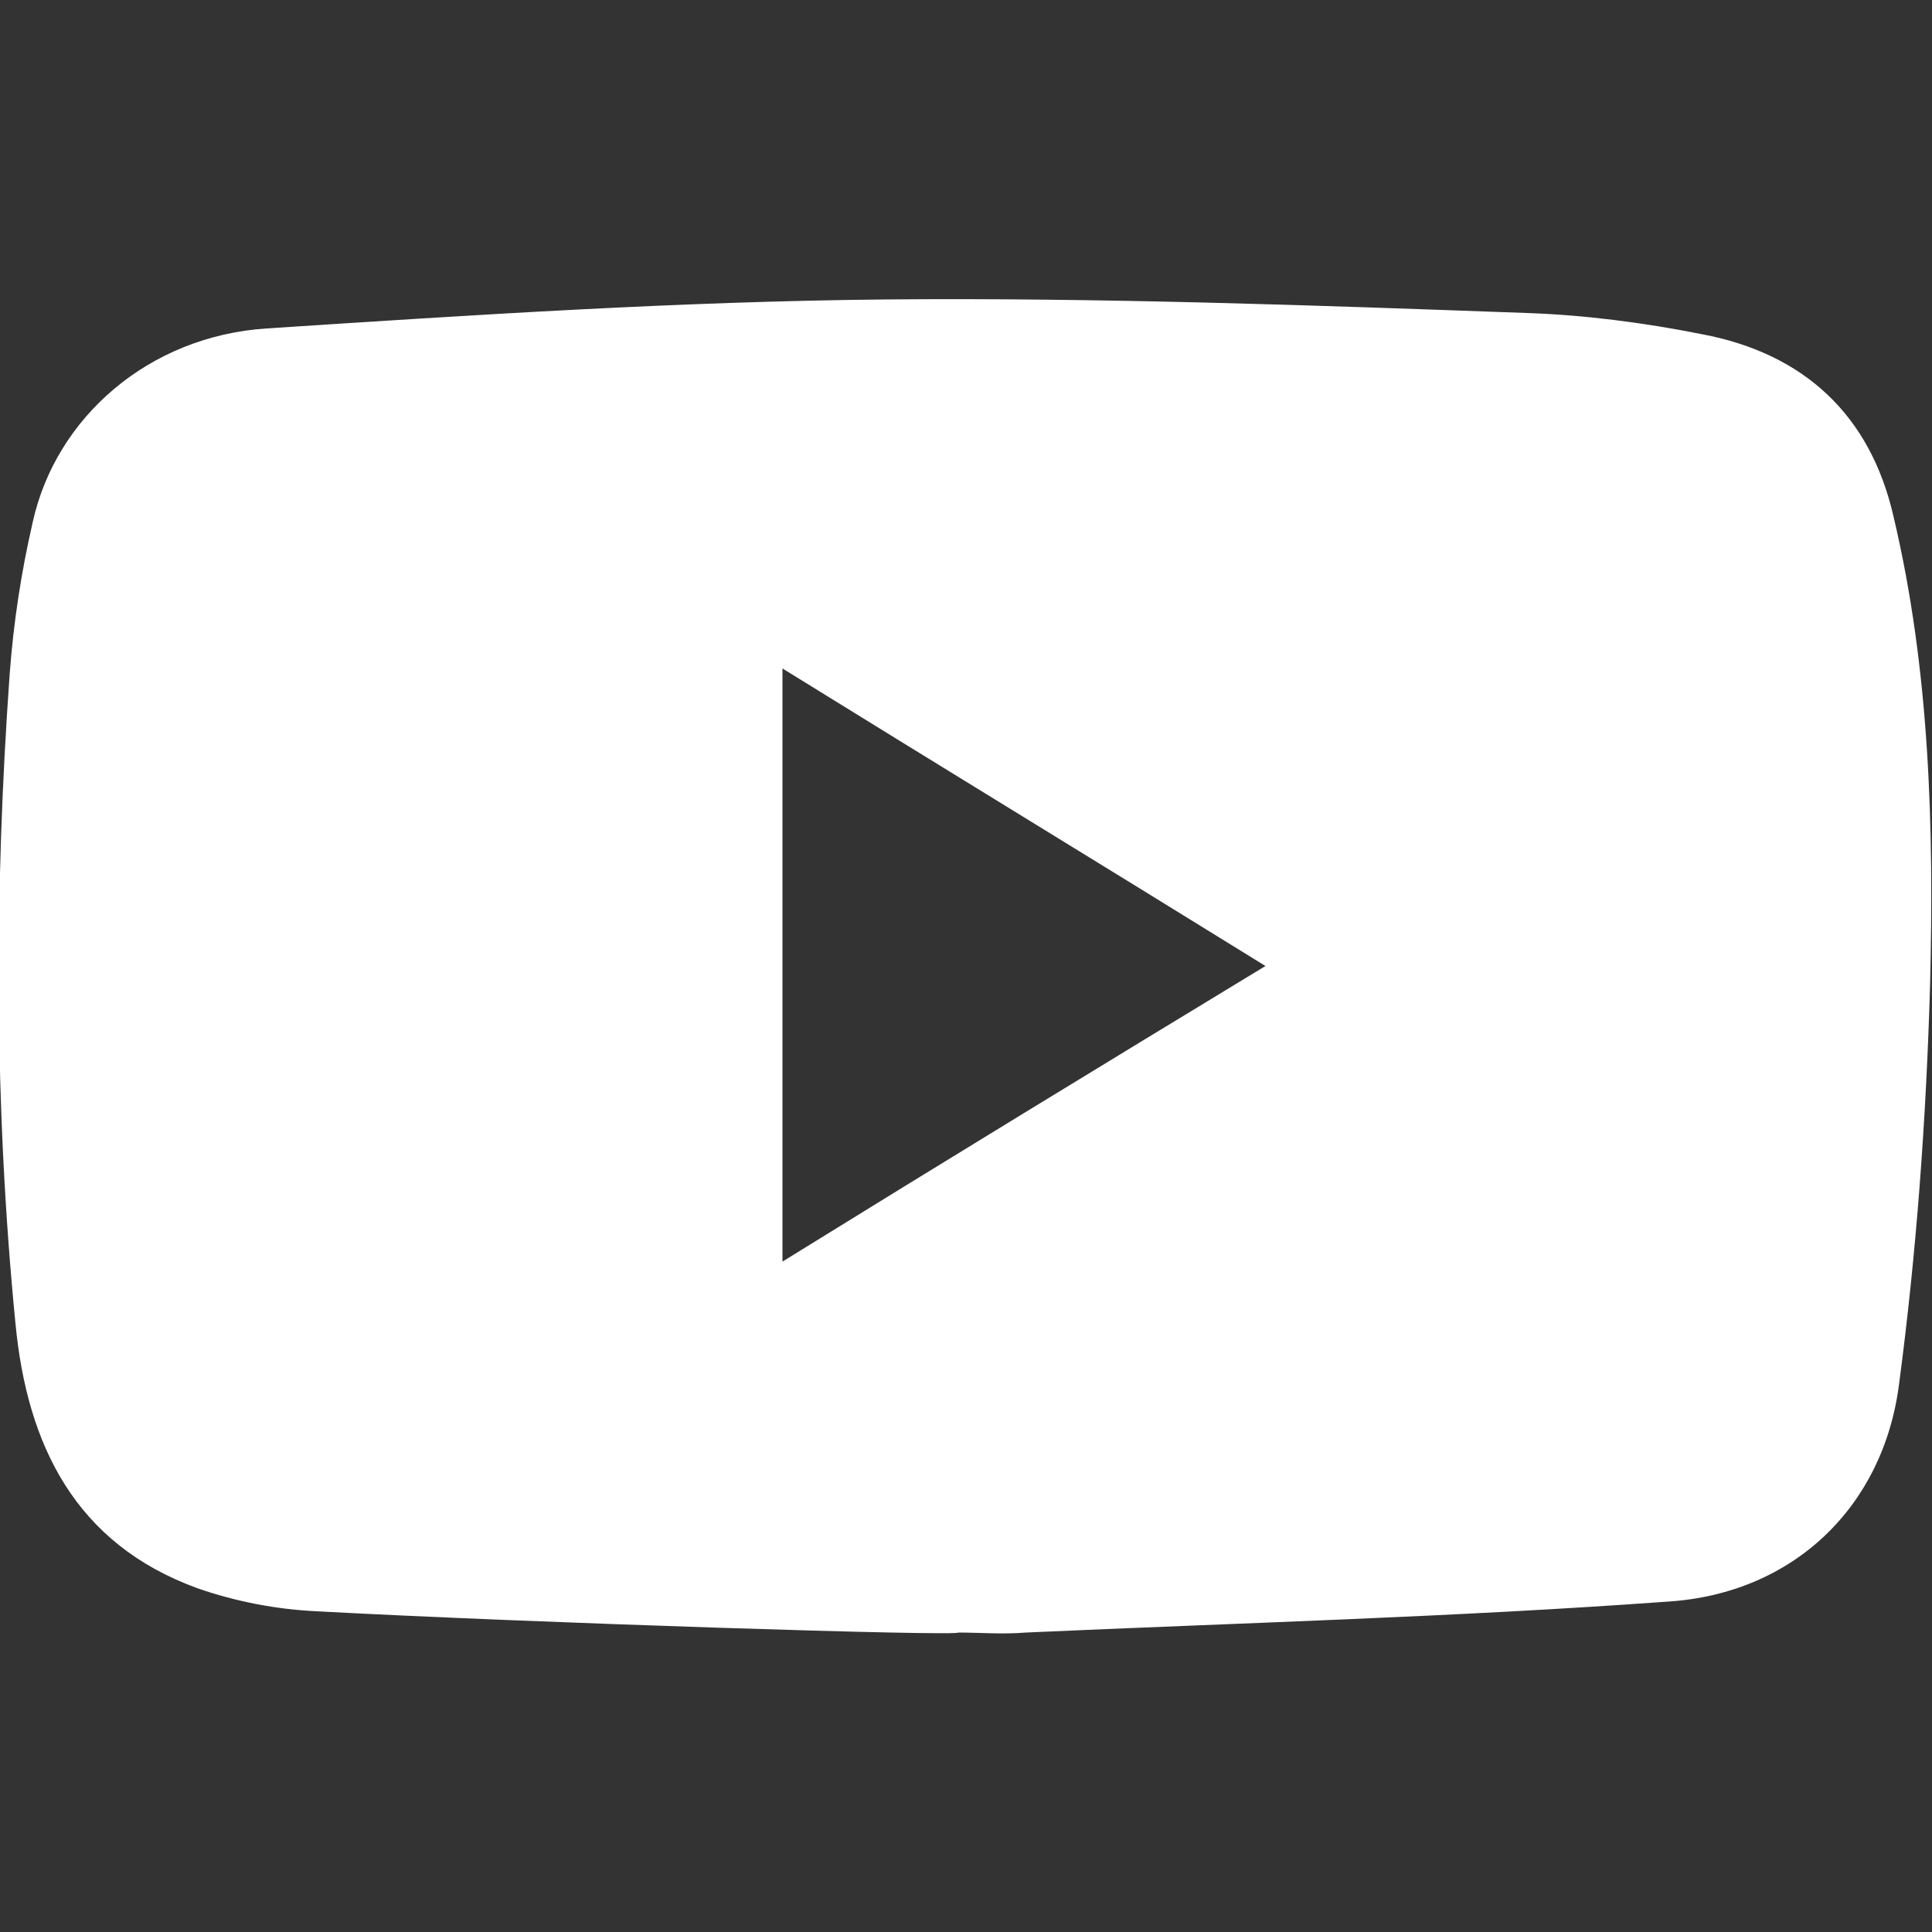 <?xml version="1.0" encoding="utf-8"?>
<!-- Generator: Adobe Illustrator 24.2.0, SVG Export Plug-In . SVG Version: 6.00 Build 0)  -->
<svg version="1.1" id="レイヤー_1" xmlns="http://www.w3.org/2000/svg" xmlns:xlink="http://www.w3.org/1999/xlink" x="0px"
	 y="0px" viewBox="0 0 100 100" style="enable-background:new 0 0 100 100;" xml:space="preserve">
<rect x="0" y="0" width="100" height="100" fill="#333333" stroke="none"/>
<style type="text/css">
	.st0{fill:#FFFFFF;}
</style>
<path class="st0" d="M16.4,83.4c-2.1-0.1-4.2-0.5-6.2-1.2c-6.3-2.3-8.8-7.4-9.4-13.7c-1.1-11.2-1.1-22.4-0.3-33.6
	c0.2-2.7,0.6-5.3,1.2-7.9c1.2-5.4,6-9.6,12.1-10c10.7-0.7,21.4-1.4,32-1.5C56.9,15.4,68,15.8,79,16.2c3,0.1,6.1,0.5,9.1,1.1
	c5.3,1,8.7,4.2,9.9,9.4c1.9,8,2.1,16.2,1.9,24.3c-0.2,6.9-0.7,13.8-1.6,20.6c-0.8,6.4-5.5,10.9-12,11.3c-11,0.8-22.1,1.1-33.2,1.6
	c-1.2,0.1-2.4,0-3.5,0C49.6,84.7,27.5,84,16.4,83.4z M40.5,34.6c0,10.3,0,20.4,0,30.7c8.4-5.2,16.6-10.2,25-15.3
	C57.1,44.8,48.9,39.8,40.5,34.6z"/>
</svg>
